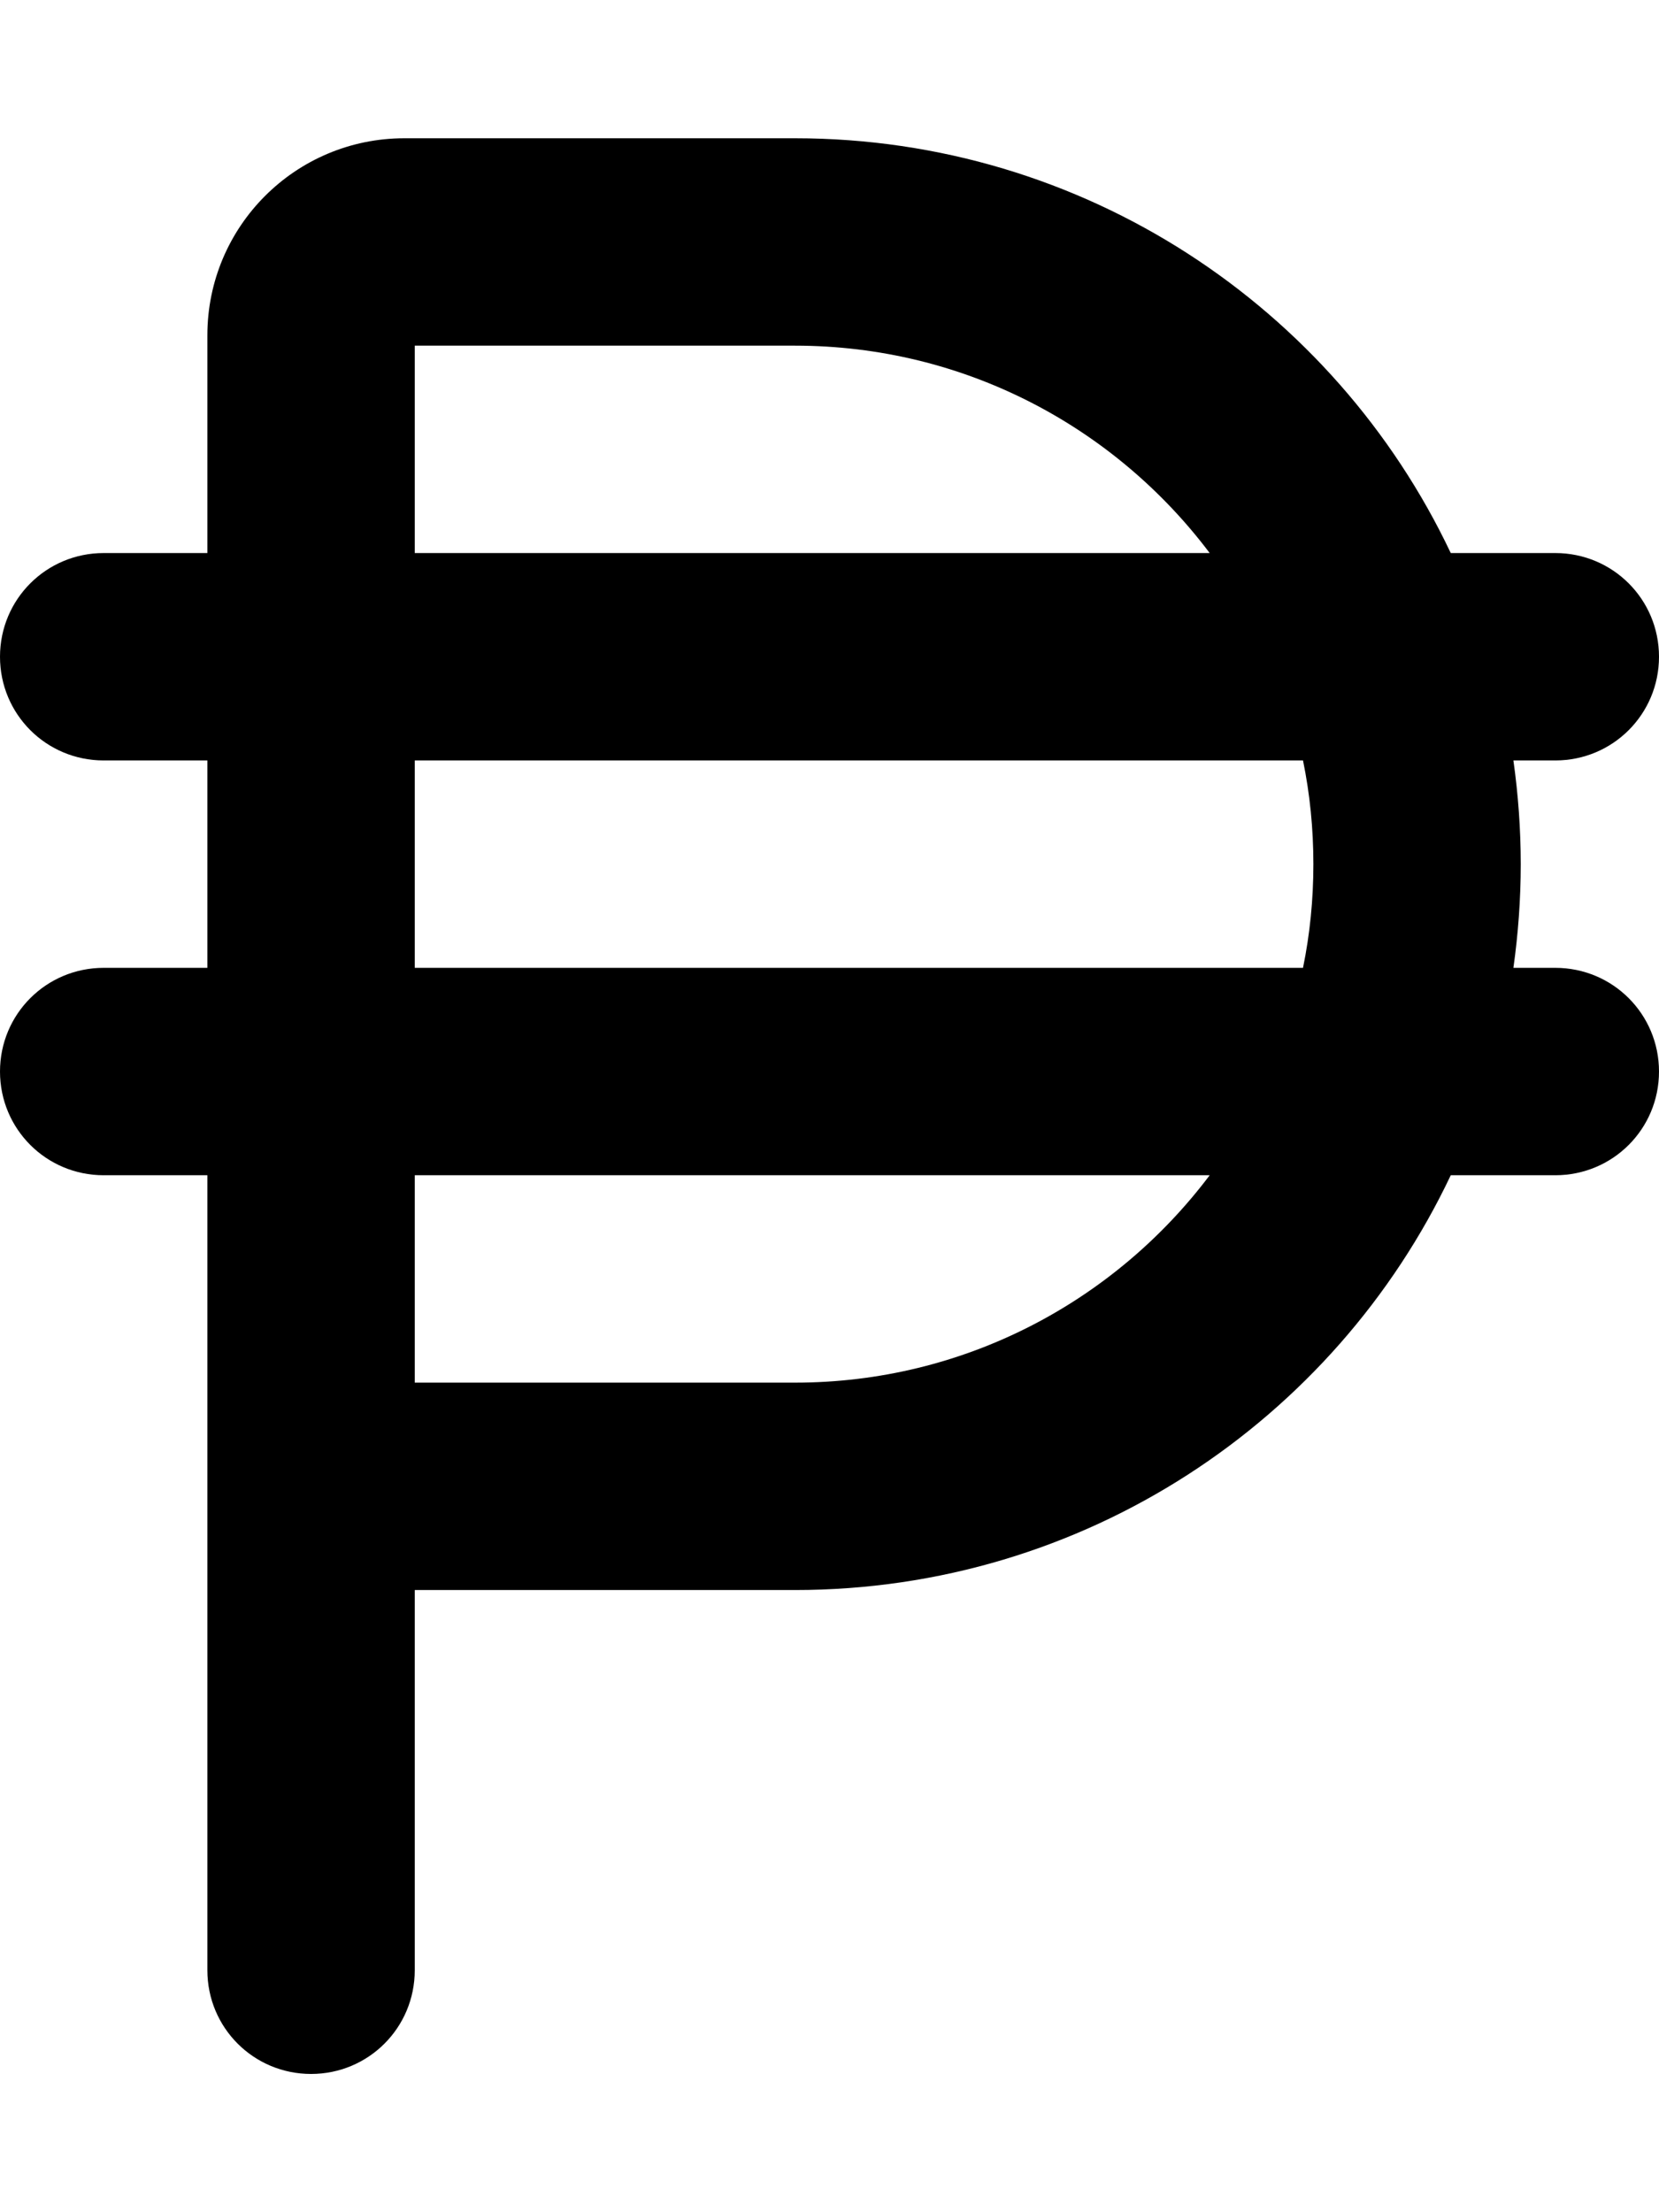 <svg xmlns="http://www.w3.org/2000/svg" viewBox="0 0 384 512"><!--! Font Awesome Pro 6.6.0 by @fontawesome - https://fontawesome.com License - https://fontawesome.com/license (Commercial License) Copyright 2024 Fonticons, Inc. --><path d="M93.6 32C68.4 32 48 52.4 48 77.6L48 128l-24 0c-13.3 0-24 10.7-24 24s10.7 24 24 24l24 0 0 48-24 0c-13.3 0-24 10.7-24 24s10.7 24 24 24l24 0 0 72 0 112c0 13.3 10.7 24 24 24s24-10.7 24-24l0-88 88 0c67 0 124.9-39.2 151.8-96l24.2 0c13.3 0 24-10.7 24-24s-10.7-24-24-24l-9.7 0c1.1-7.8 1.7-15.9 1.7-24s-.6-16.2-1.7-24l9.7 0c13.3 0 24-10.7 24-24s-10.7-24-24-24l-24.2 0C308.9 71.2 251 32 184 32L93.6 32zM280 128L96 128l0-48 88 0c39.3 0 74.1 18.9 96 48zM96 176l205.6 0c1.6 7.8 2.4 15.8 2.4 24s-.8 16.2-2.4 24L96 224l0-48zm184 96c-21.9 29.1-56.7 48-96 48l-88 0 0-48 184 0z"/></svg>